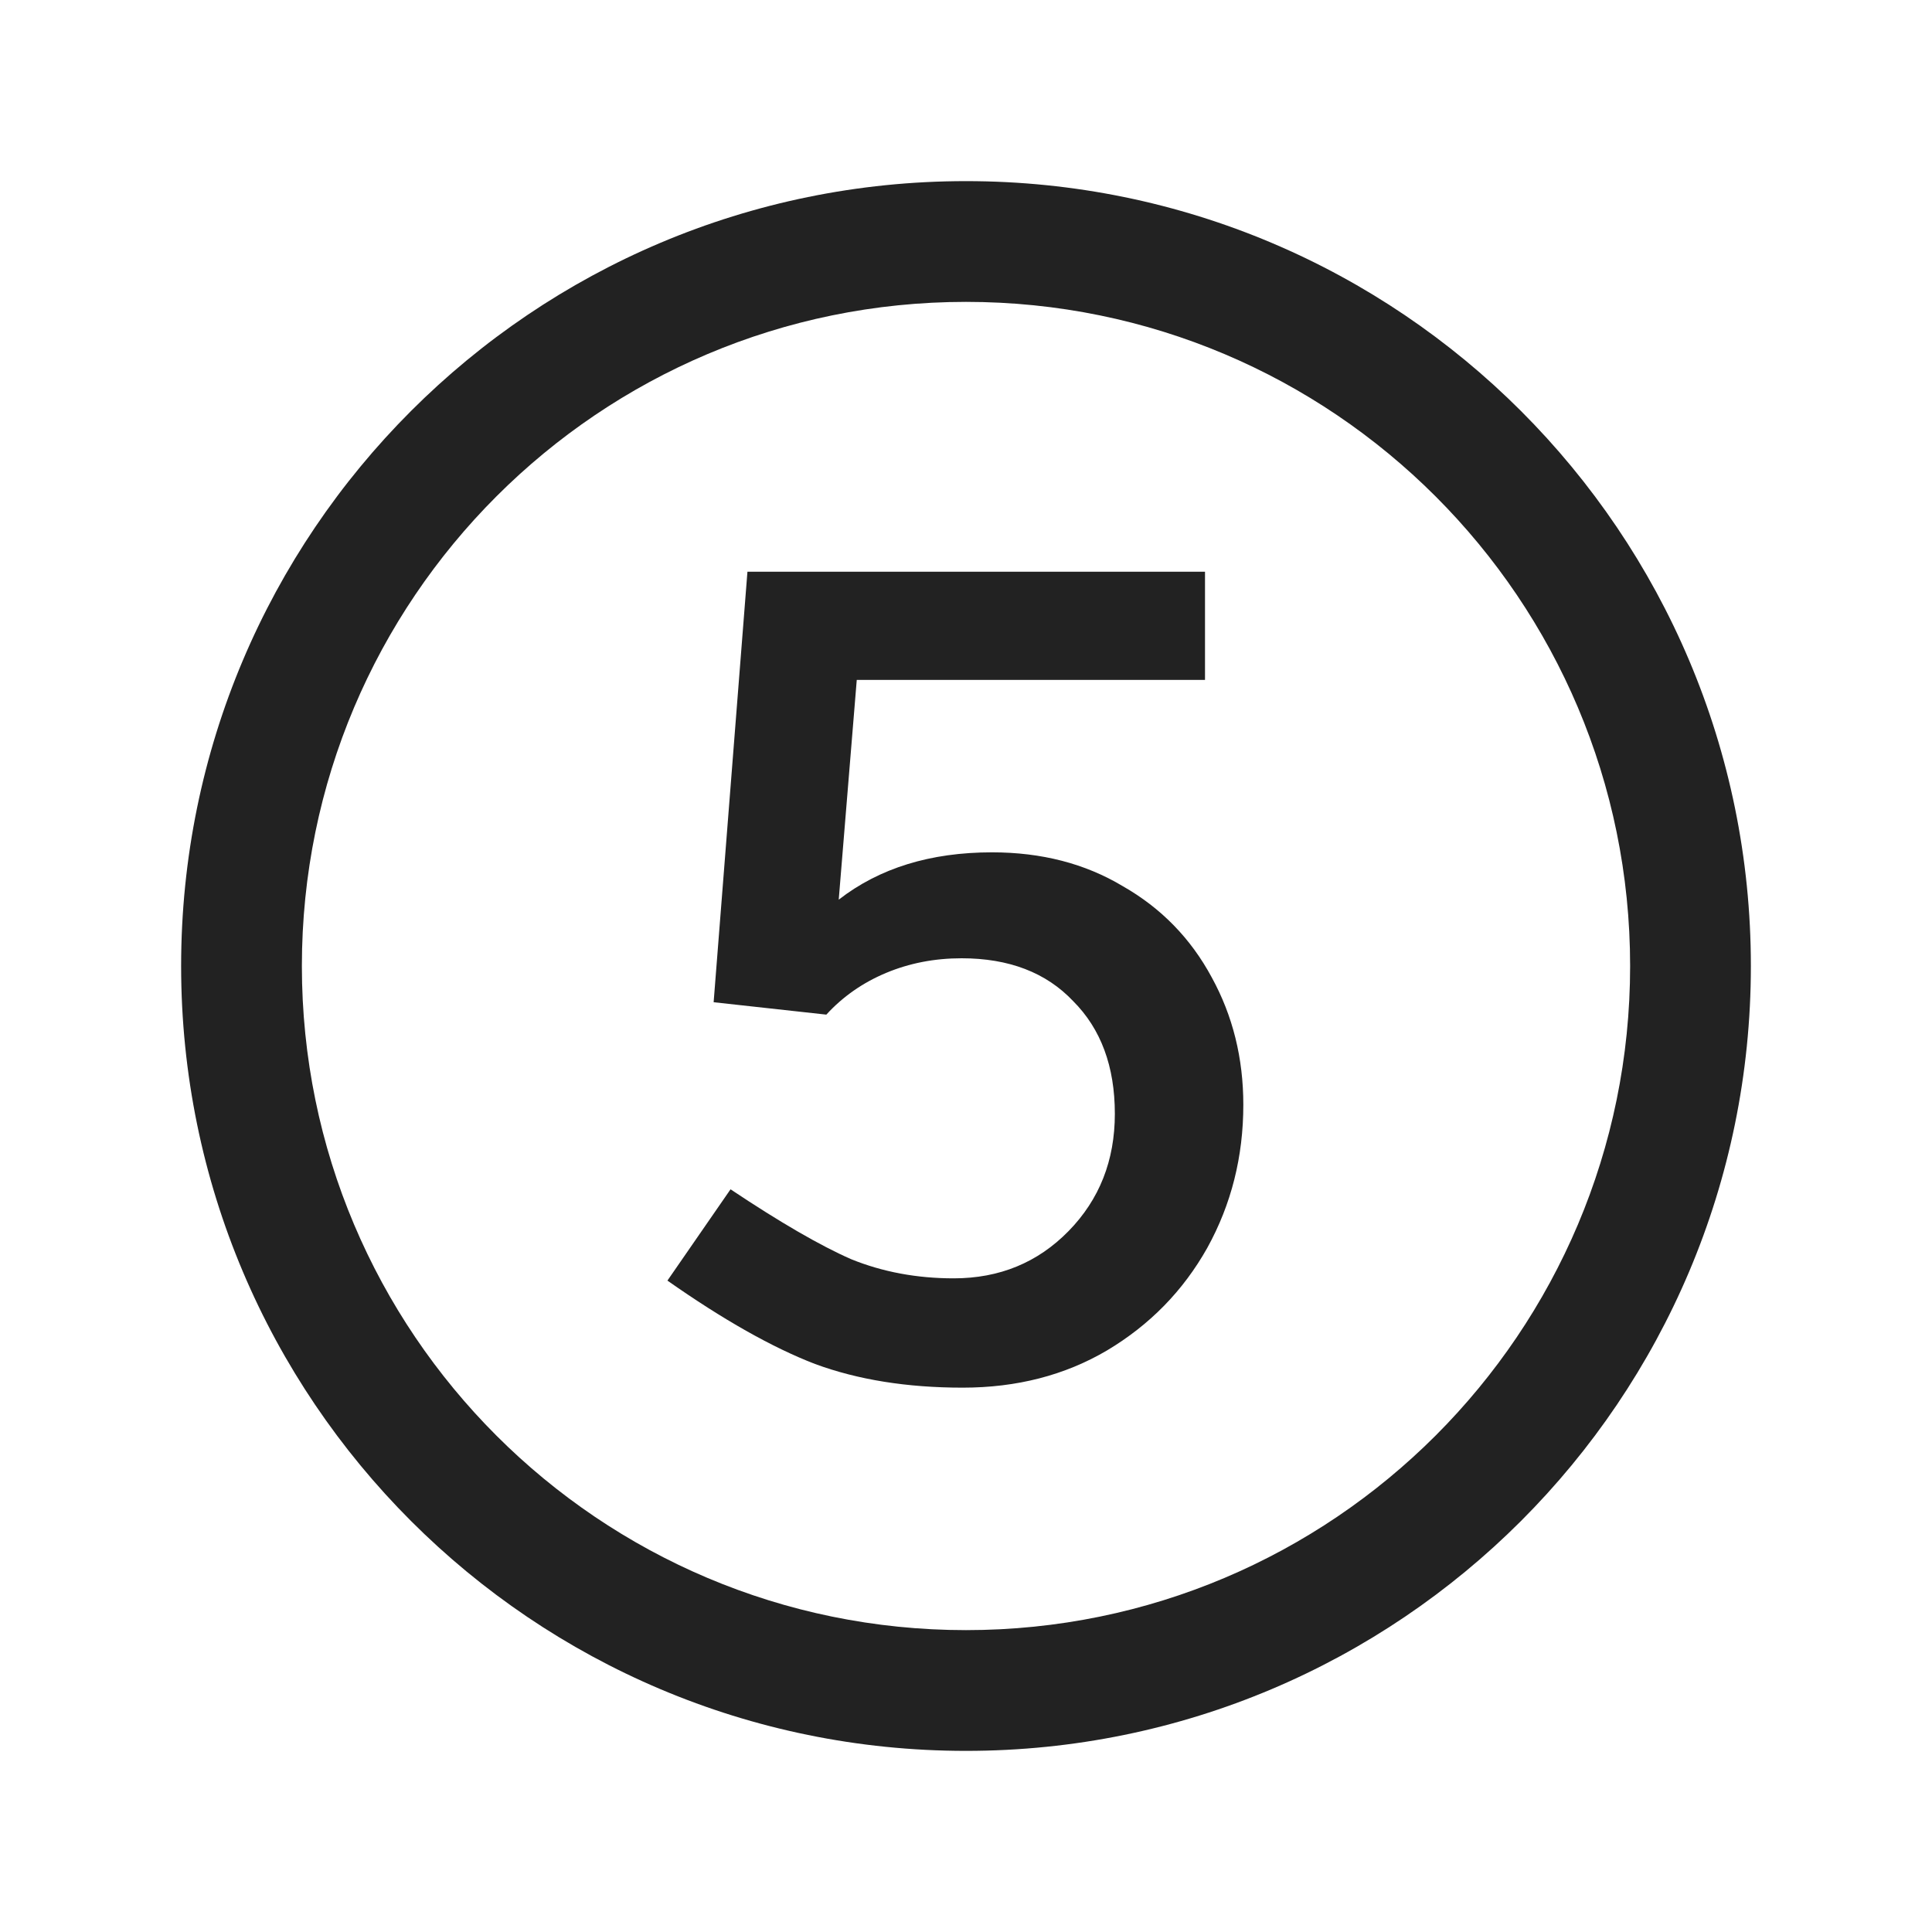 <svg width="24" height="24" viewBox="0 0 24 24" fill="none" xmlns="http://www.w3.org/2000/svg">
<path d="M13.947 11.008C13.48 10.728 12.939 10.588 12.323 10.588C11.558 10.588 10.923 10.784 10.419 11.176L10.643 8.446H14.969V7.102H9.285L8.865 12.45L10.265 12.604C10.47 12.38 10.718 12.207 11.007 12.086C11.296 11.965 11.609 11.904 11.945 11.904C12.533 11.904 12.995 12.081 13.331 12.436C13.676 12.781 13.849 13.248 13.849 13.836C13.849 14.415 13.658 14.9 13.275 15.292C12.892 15.684 12.416 15.88 11.847 15.88C11.39 15.88 10.965 15.801 10.573 15.642C10.19 15.474 9.691 15.185 9.075 14.774L8.291 15.908C8.982 16.393 9.593 16.739 10.125 16.944C10.657 17.14 11.268 17.238 11.959 17.238C12.631 17.238 13.228 17.084 13.751 16.776C14.283 16.459 14.698 16.034 14.997 15.502C15.296 14.961 15.445 14.368 15.445 13.724C15.445 13.145 15.314 12.618 15.053 12.142C14.792 11.657 14.423 11.279 13.947 11.008Z" fill="#222222"/>
<path fill-rule="evenodd" clip-rule="evenodd" d="M12 2.25C6.615 2.25 2.25 6.615 2.25 12C2.25 17.385 6.615 21.75 12 21.75C17.385 21.75 21.75 17.385 21.75 12C21.75 6.615 17.385 2.25 12 2.25ZM3.75 12C3.75 7.444 7.444 3.75 12 3.75C16.556 3.75 20.25 7.444 20.25 12C20.25 16.556 16.556 20.25 12 20.25C7.444 20.25 3.75 16.556 3.75 12Z" fill="#222222"/>
</svg>
